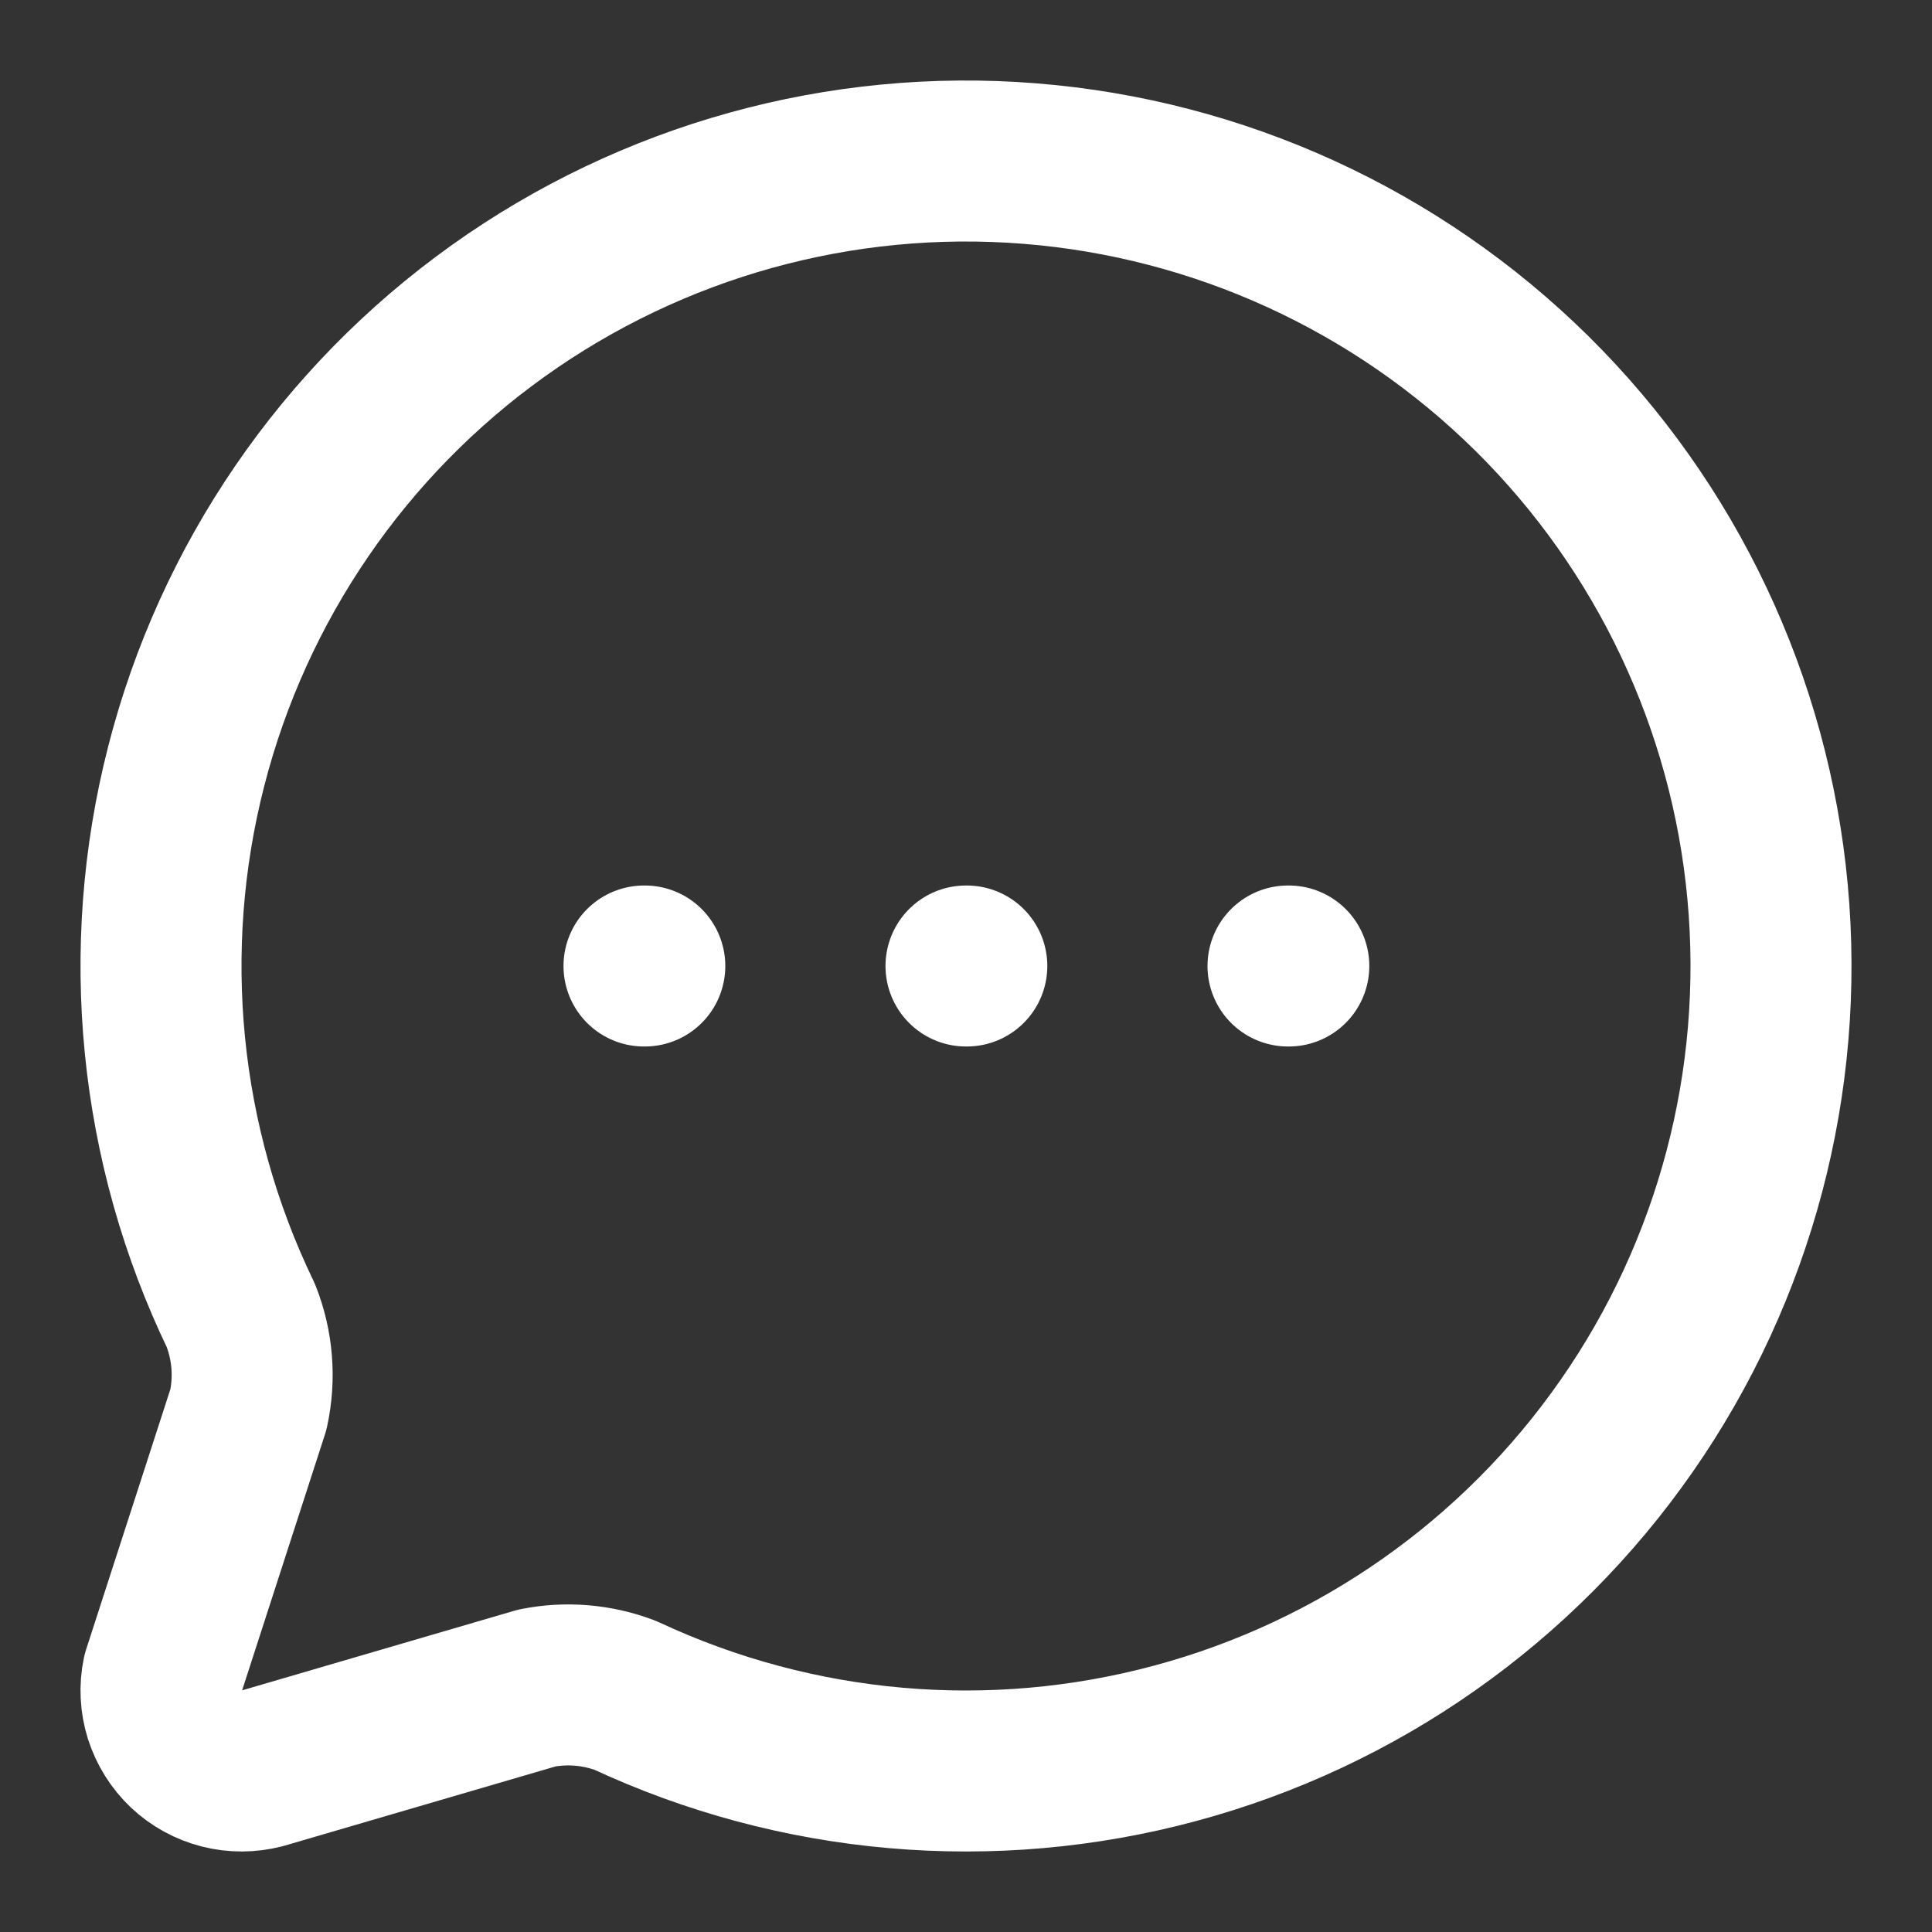 <?xml version="1.0" encoding="UTF-8"?> <svg xmlns="http://www.w3.org/2000/svg" width="24" height="24" viewBox="0 0 24 24" fill="none"><rect x="0" y="0" width="24" height="24" fill="#333333" stroke="none"/><path d="M8 12H8.01M12 12H12.01M16 12H16.01M2.992 16.342C3.139 16.713 3.171 17.119 3.086 17.509L2.021 20.799C1.986 20.965 1.995 21.138 2.046 21.301C2.098 21.463 2.19 21.61 2.313 21.727C2.437 21.844 2.589 21.927 2.754 21.969C2.919 22.011 3.092 22.01 3.257 21.967L6.67 20.969C7.037 20.896 7.418 20.928 7.769 21.061C9.904 22.058 12.323 22.269 14.599 21.656C16.875 21.044 18.861 19.647 20.207 17.713C21.554 15.779 22.174 13.431 21.958 11.084C21.742 8.737 20.704 6.542 19.028 4.886C17.351 3.23 15.143 2.219 12.794 2.032C10.445 1.844 8.105 2.493 6.187 3.863C4.269 5.233 2.897 7.236 2.313 9.519C1.728 11.802 1.968 14.219 2.992 16.342Z" stroke="white" stroke-width="2" stroke-linecap="round" stroke-linejoin="round"></path></svg> 